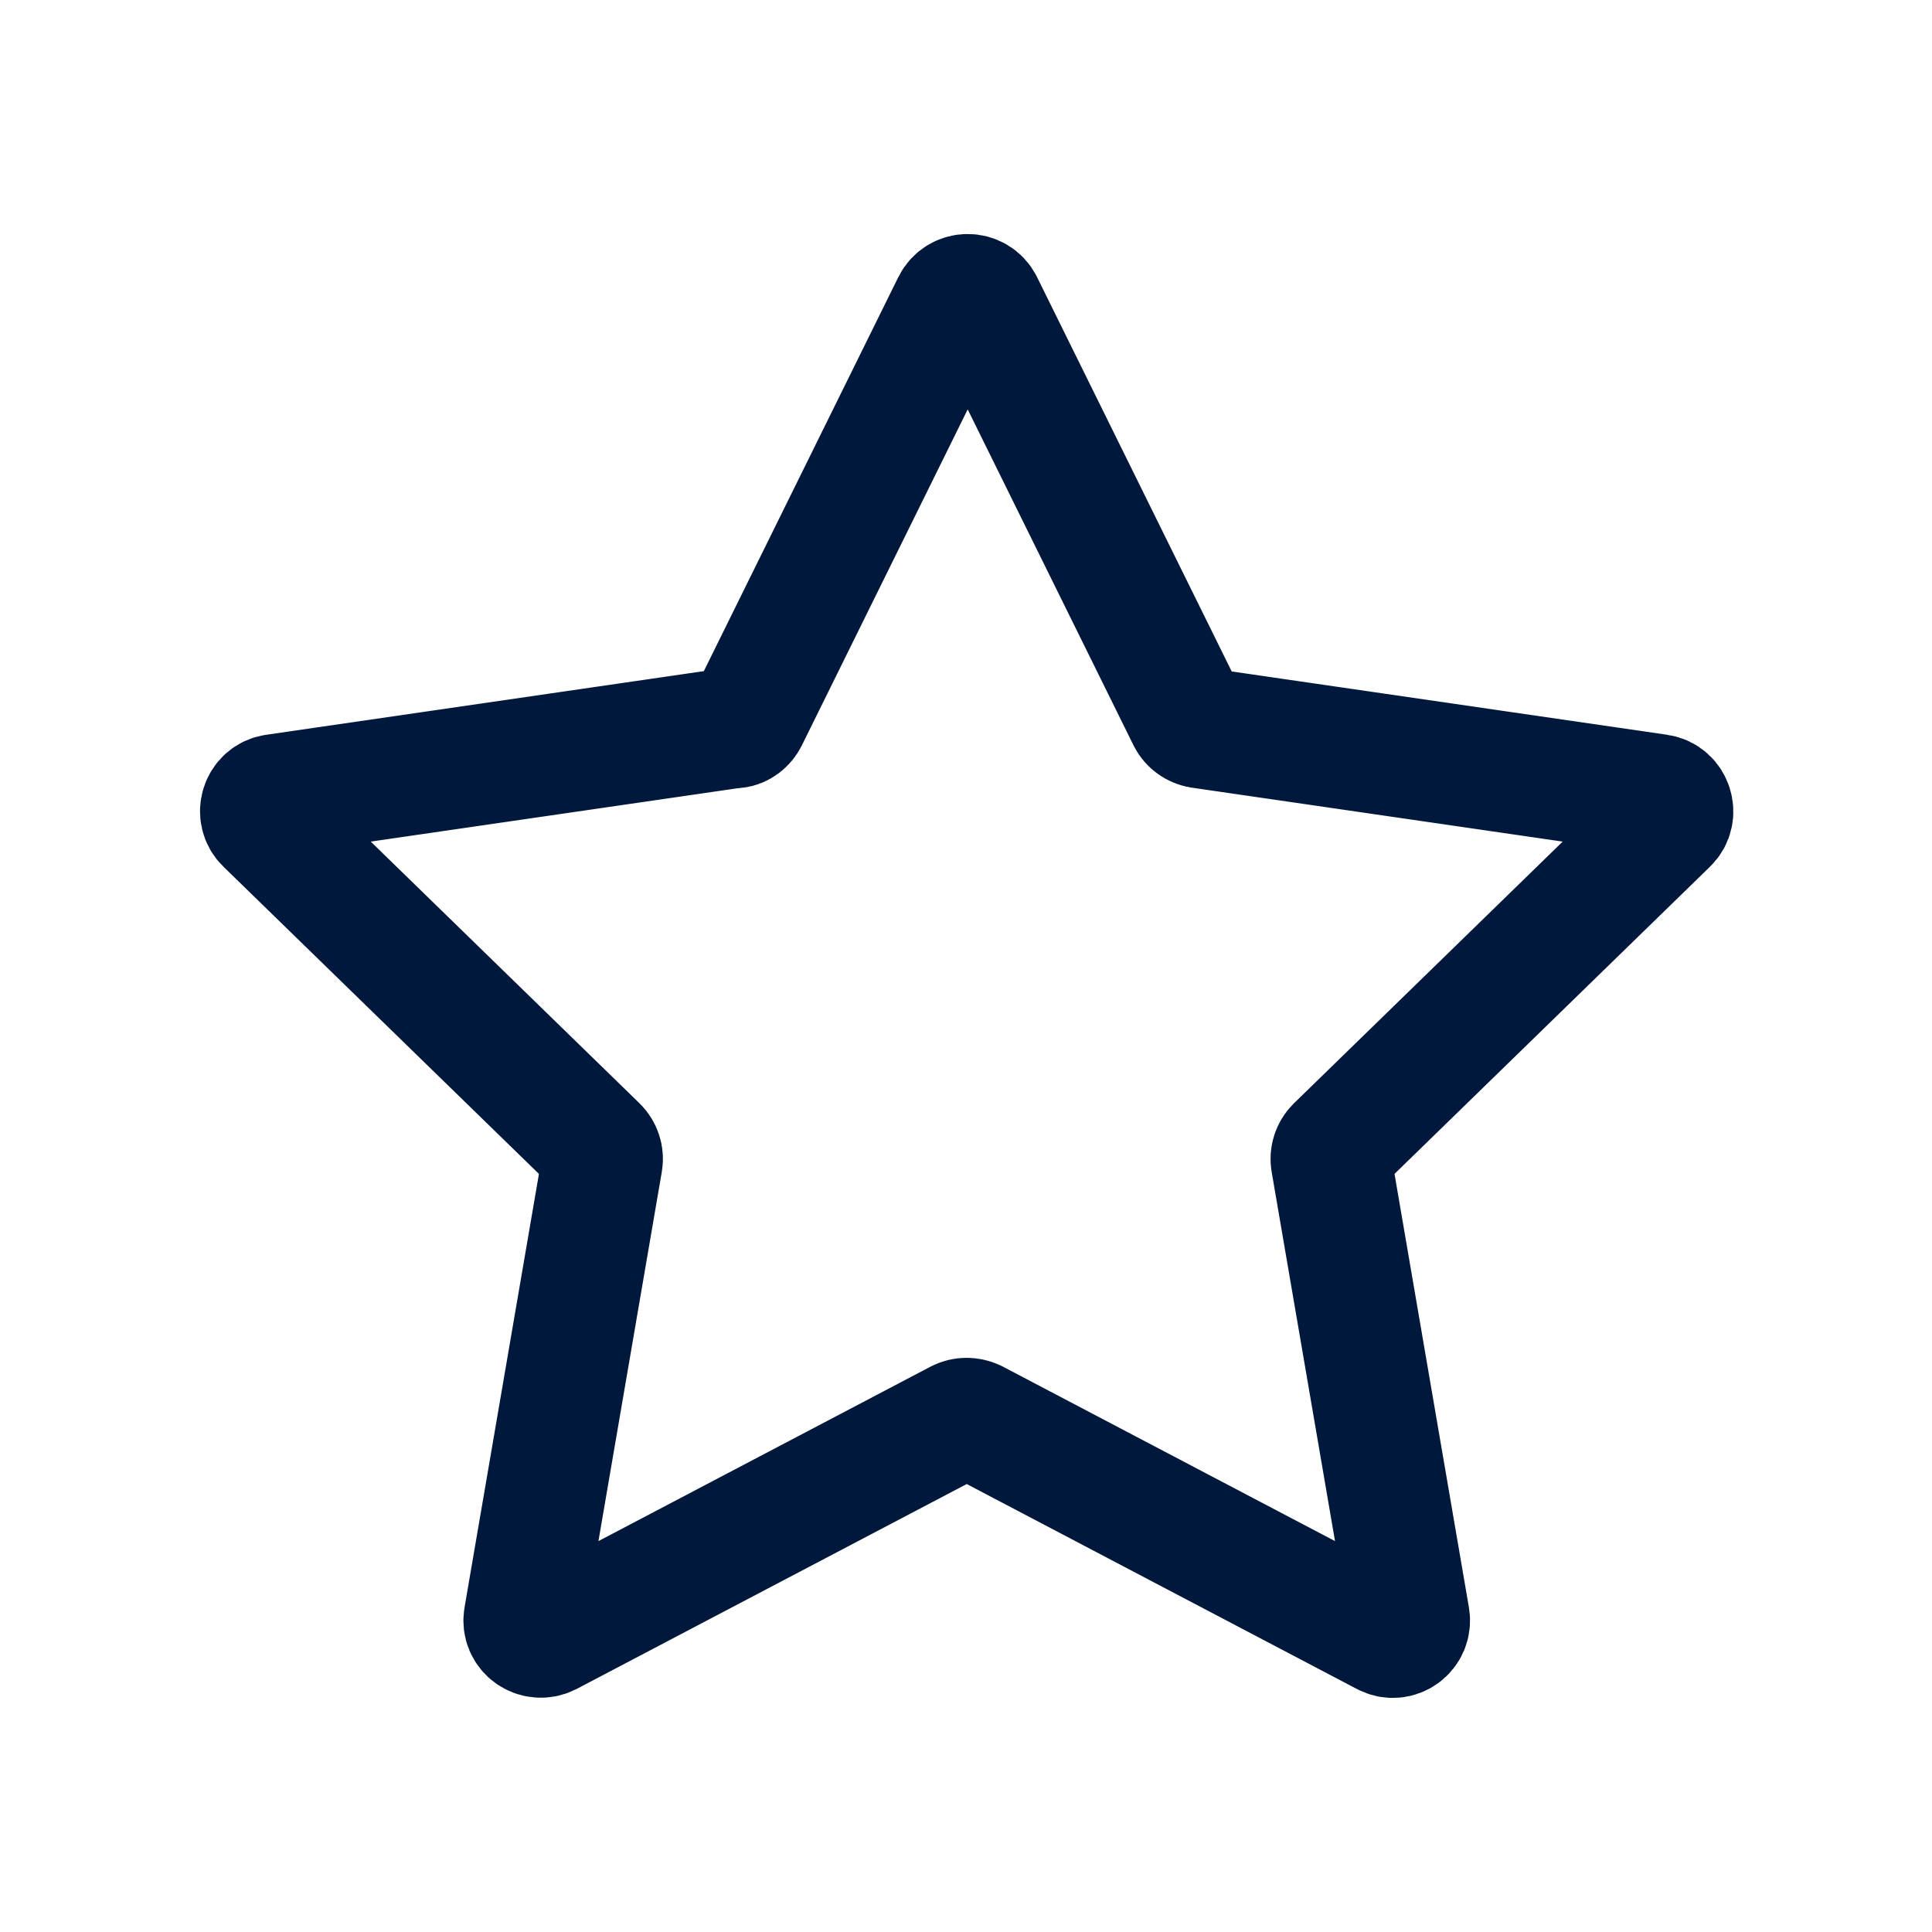 <svg width="40" height="40" viewBox="0 0 40 40" fill="none" xmlns="http://www.w3.org/2000/svg">
<path d="M15.18 15.07L5.69 16.45C5.4 16.49 5.29 16.85 5.5 17.05L12.37 23.74C12.45 23.82 12.49 23.94 12.47 24.05L10.85 33.49C10.8 33.78 11.1 33.99 11.36 33.86L19.85 29.4C19.95 29.35 20.07 29.35 20.18 29.4L28.67 33.86C28.93 34 29.23 33.78 29.18 33.49L27.56 24.05C27.54 23.94 27.58 23.82 27.66 23.74L34.53 17.05C34.74 16.85 34.62 16.49 34.34 16.45L24.85 15.07C24.74 15.05 24.64 14.98 24.59 14.88L20.35 6.29C20.22 6.03 19.85 6.03 19.72 6.29L15.48 14.88C15.43 14.98 15.33 15.06 15.22 15.07H15.18Z" stroke="#00183C" stroke-width="2.5"/>
</svg>

